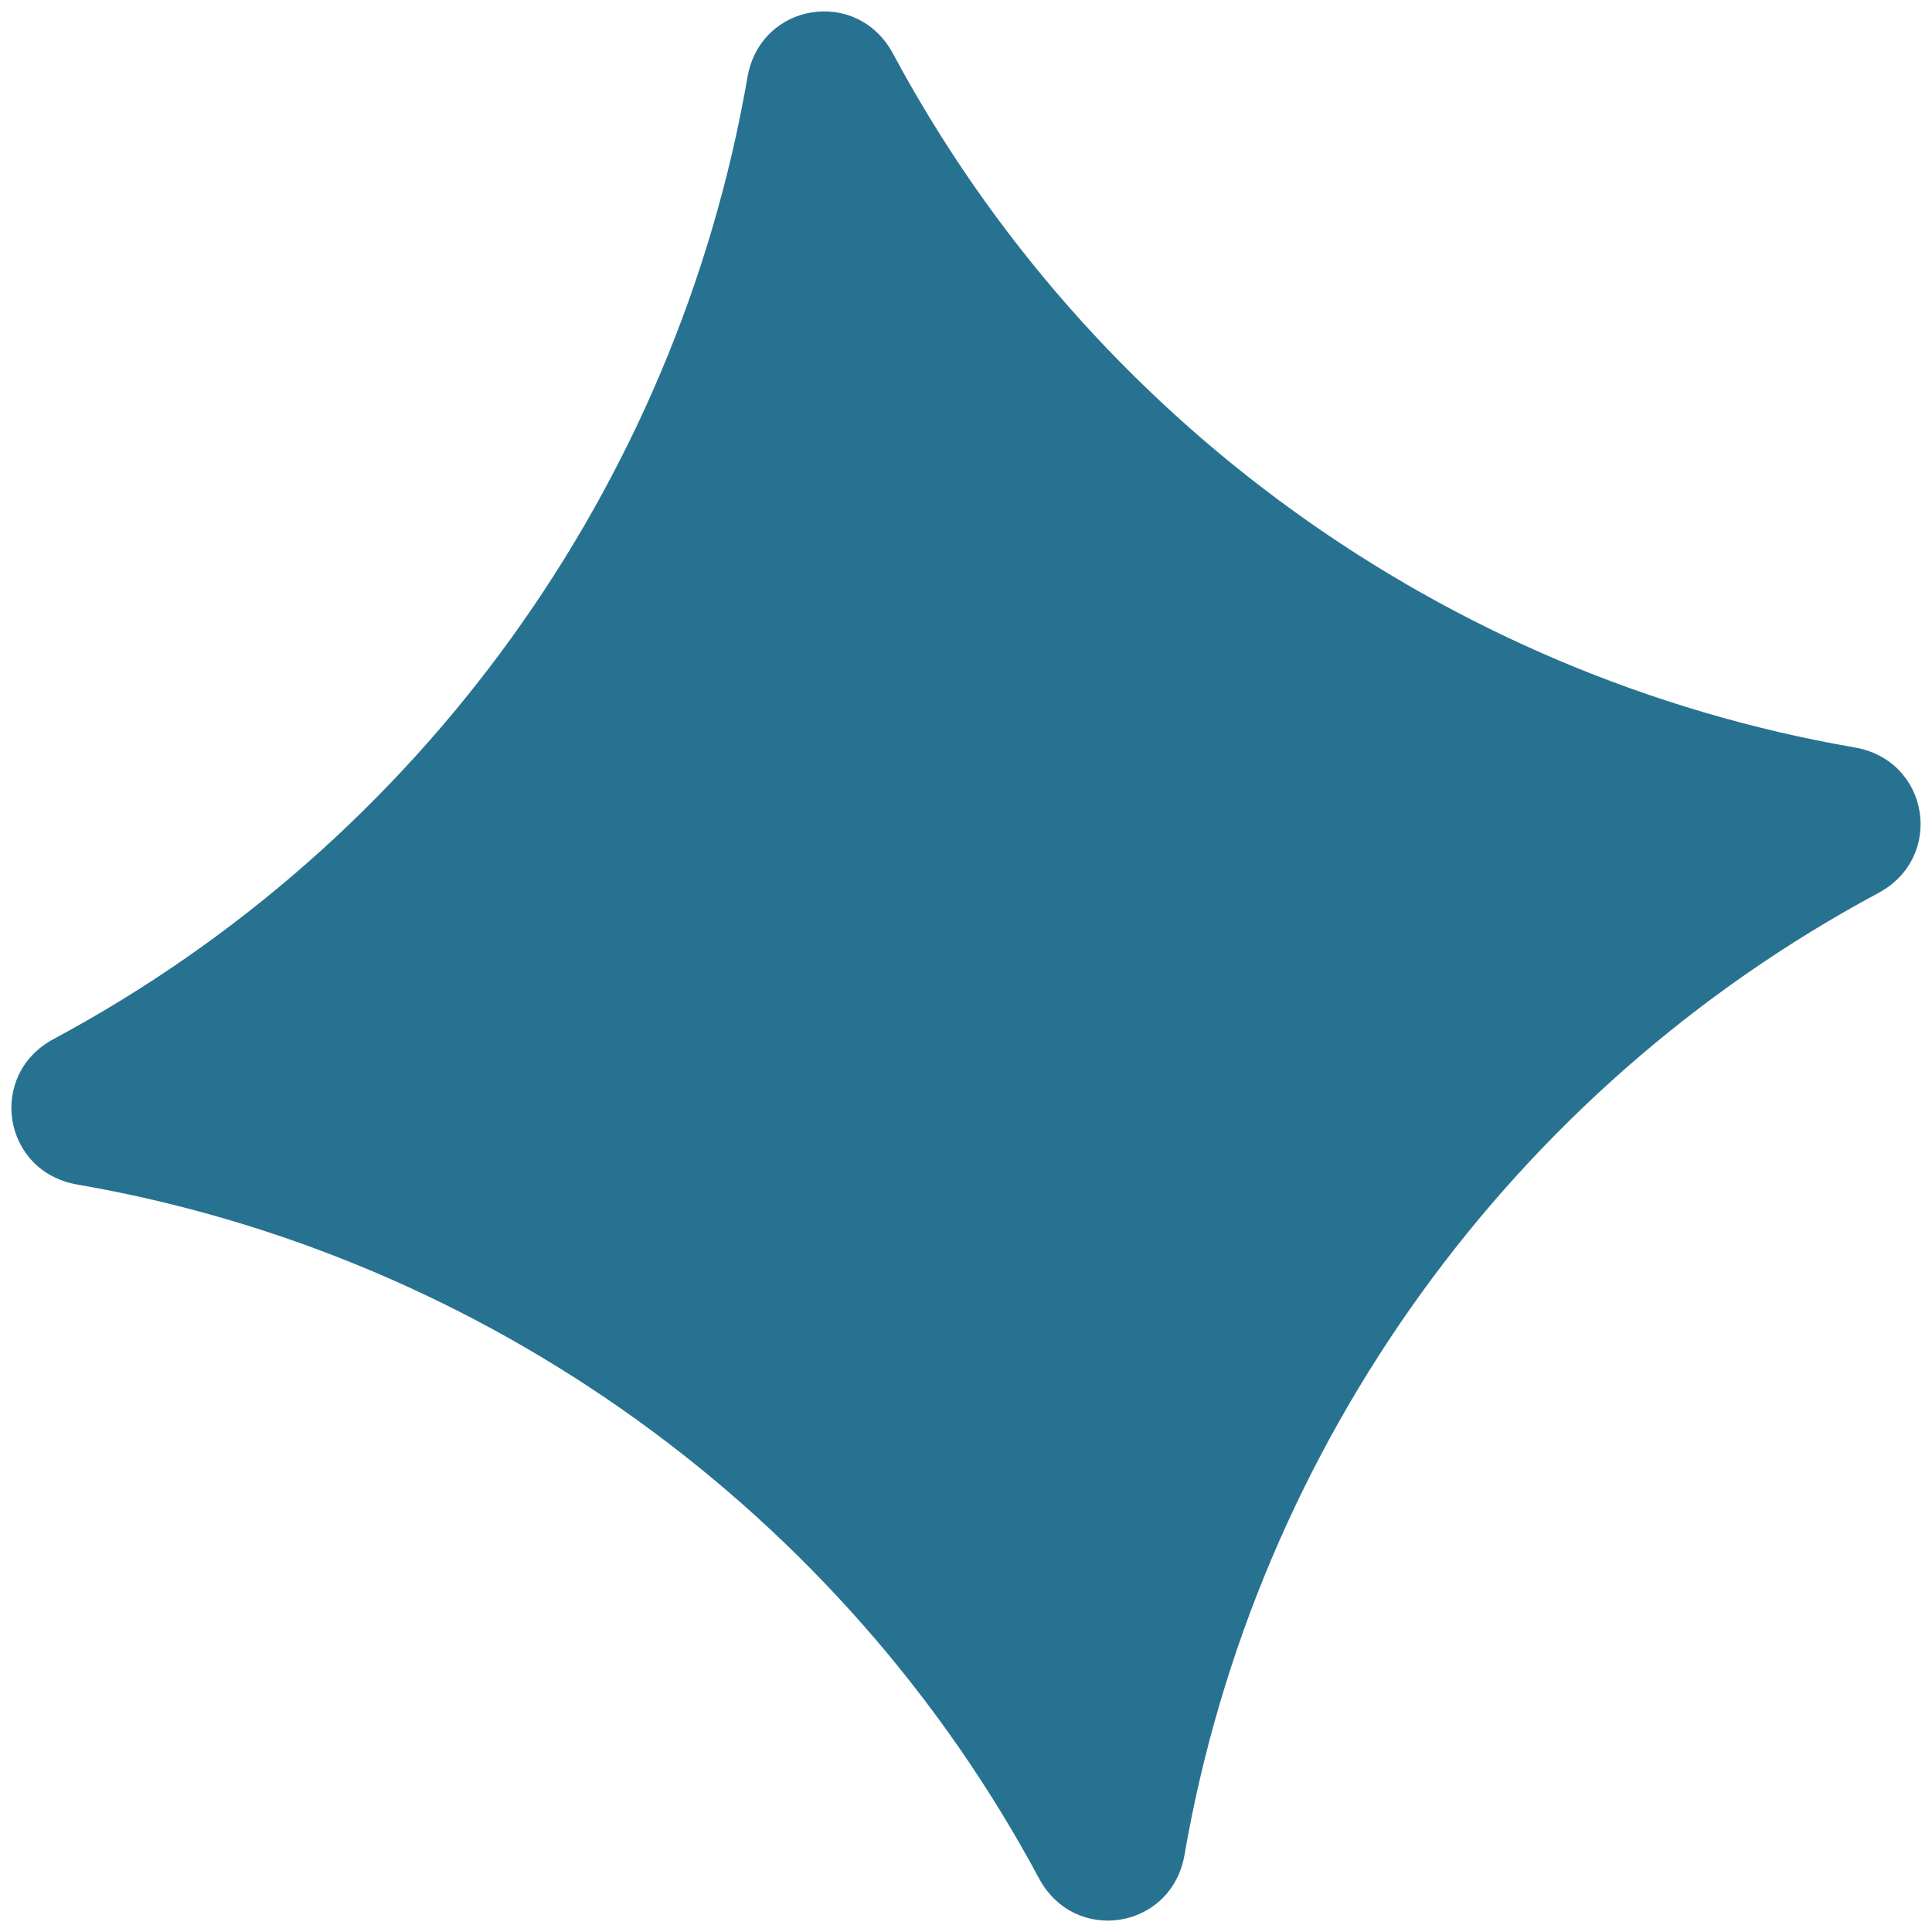 <svg width="30" height="30" viewBox="0 0 30 30" fill="none" xmlns="http://www.w3.org/2000/svg">
<path d="M11.606 1.203C10.506 7.557 6.519 13.084 0.836 16.132C-0.205 16.687 0.039 18.196 1.203 18.394C7.557 19.494 13.084 23.481 16.132 29.164C16.687 30.205 18.196 29.961 18.394 28.797C19.494 22.443 23.481 16.916 29.164 13.868C30.205 13.313 29.961 11.804 28.797 11.606C22.443 10.506 16.916 6.519 13.868 0.836C13.313 -0.205 11.804 0.039 11.606 1.203Z" fill="#287291"/>
</svg>
